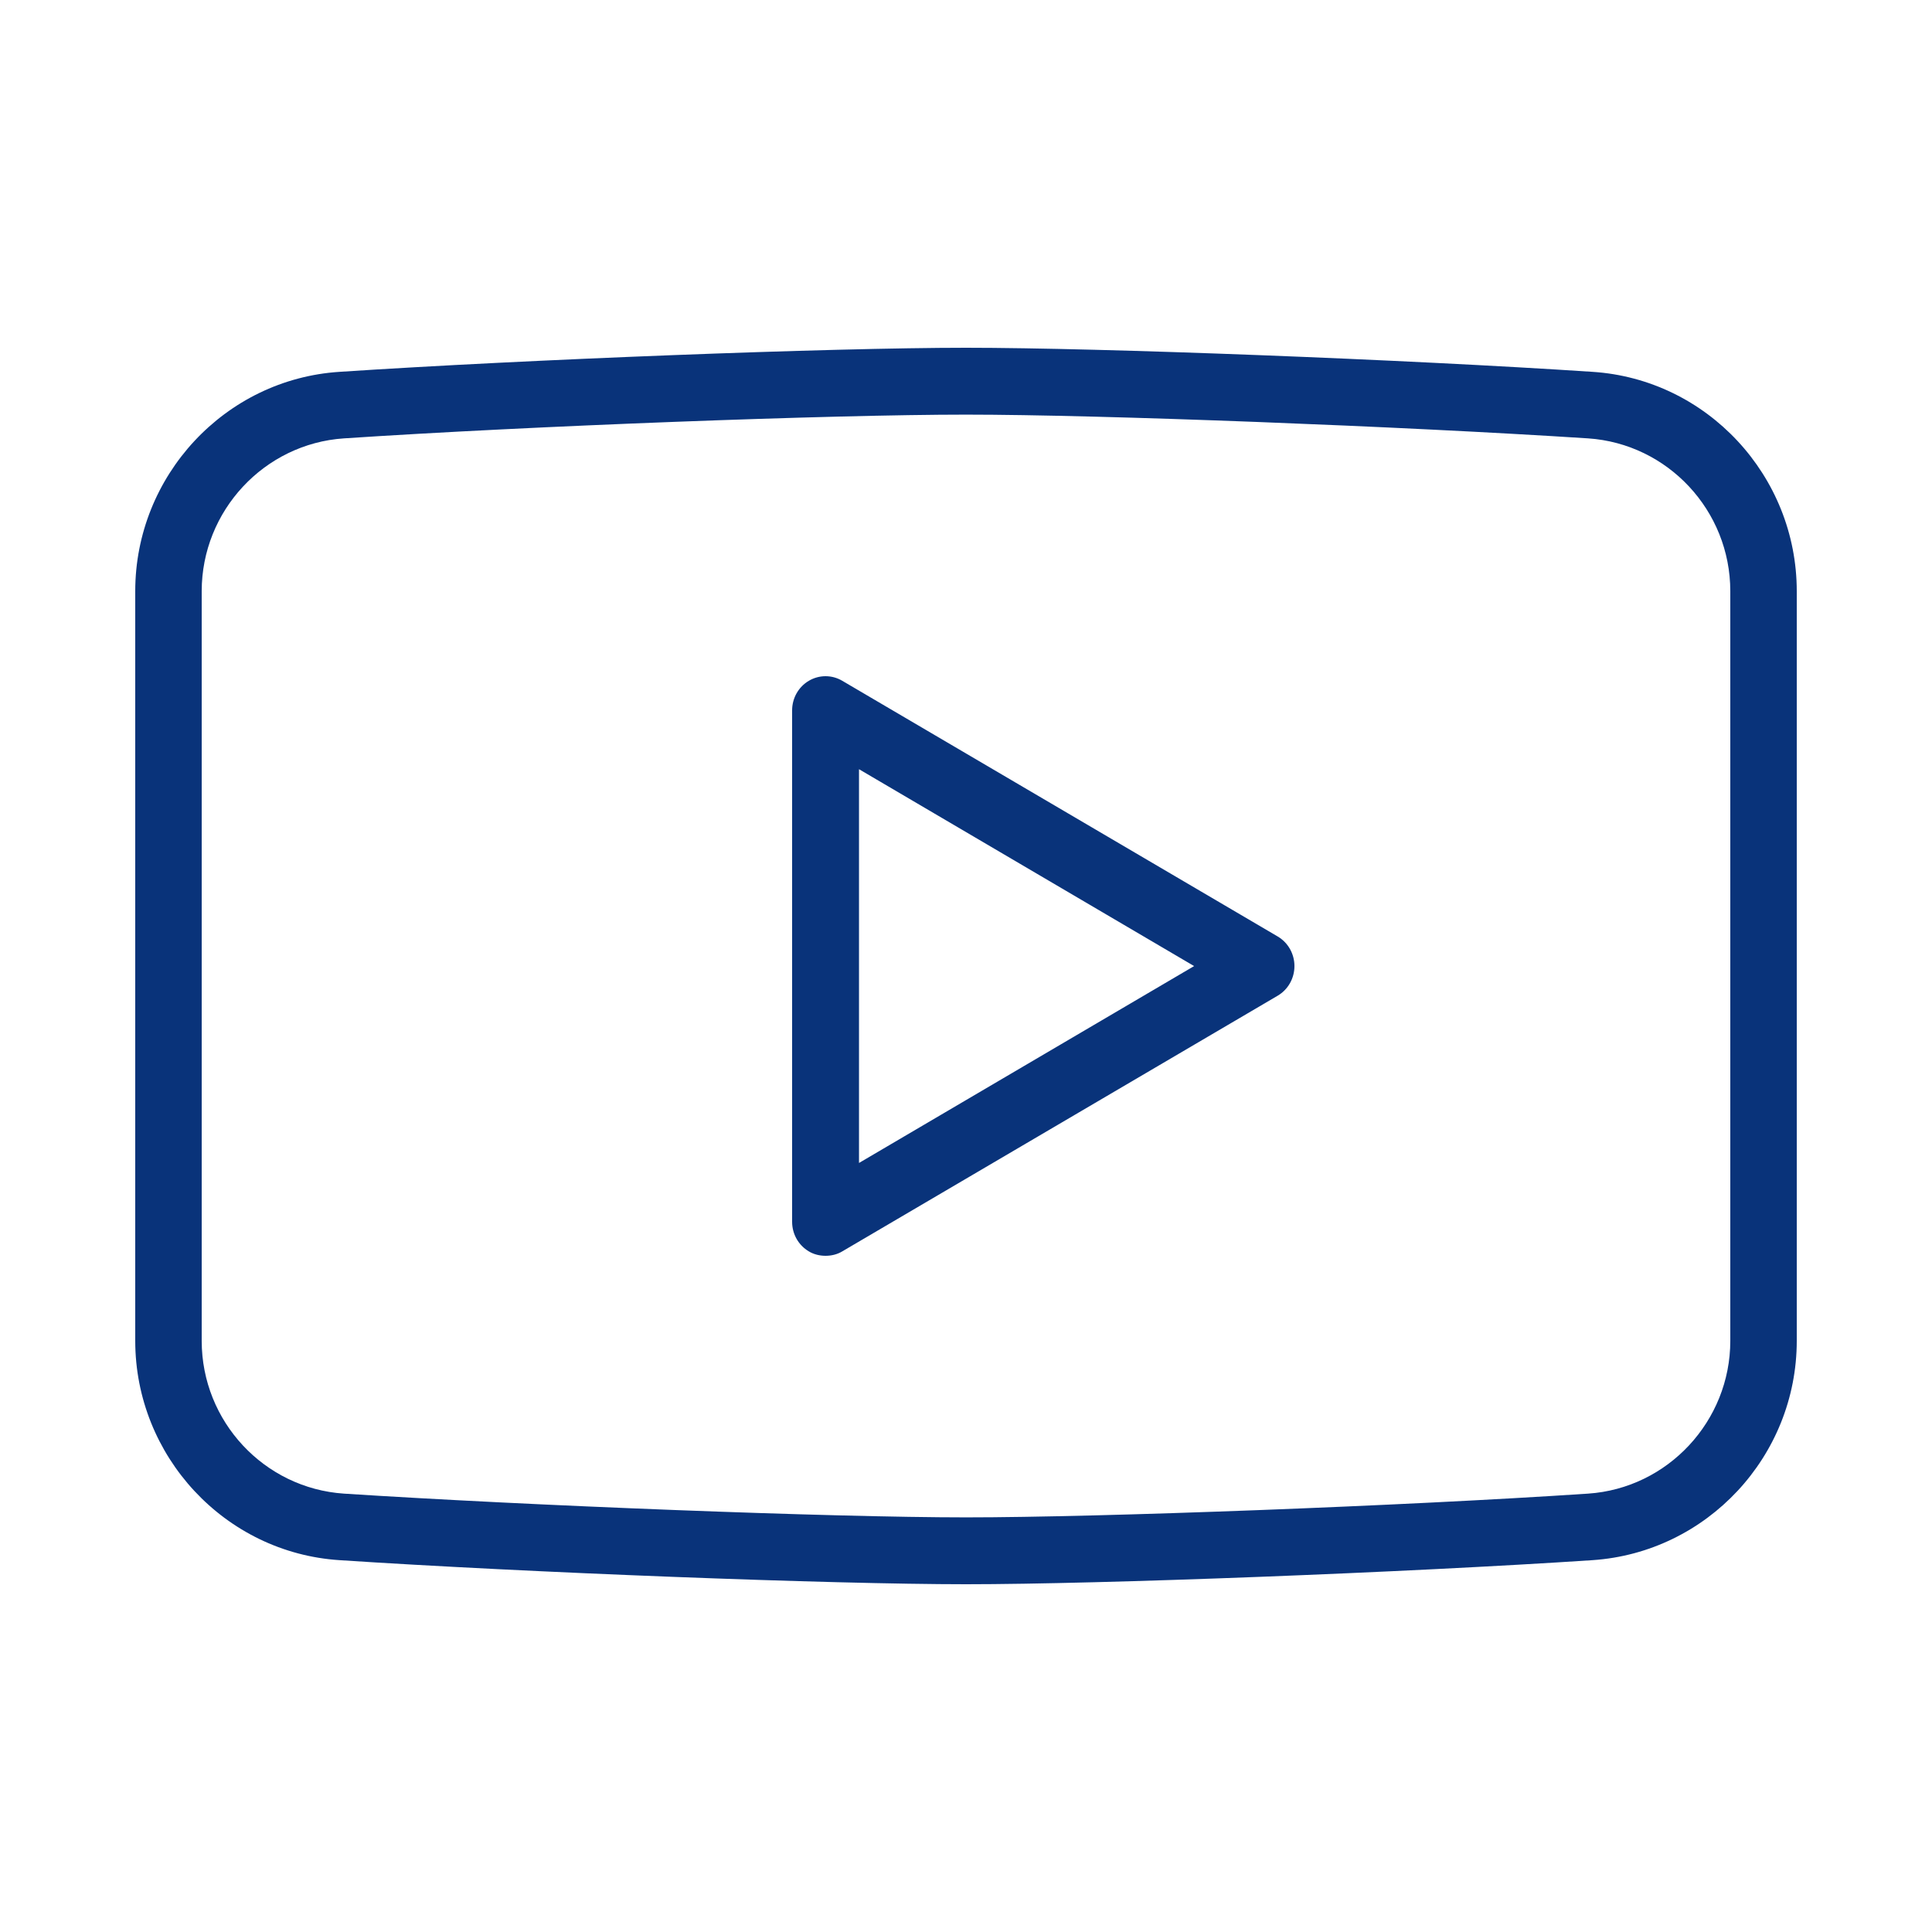 <svg width="100" height="100" viewBox="0 0 100 100" fill="none" xmlns="http://www.w3.org/2000/svg">
<path d="M82.422 19.246C72.738 18.606 56.983 18 50 18C43.017 18 27.244 18.606 17.578 19.246C11.644 19.627 7 24.628 7 30.599V69.401C7 75.372 11.644 80.373 17.578 80.754C27.262 81.394 43.017 82 50 82C56.983 82 72.756 81.394 82.422 80.754C88.356 80.356 93 75.372 93 69.401V30.599C93 24.628 88.356 19.627 82.422 19.246ZM89.56 69.401C89.56 73.554 86.326 77.033 82.198 77.31C72.584 77.95 56.932 78.539 50 78.539C43.068 78.539 27.416 77.933 17.802 77.31C13.674 77.033 10.44 73.572 10.44 69.401V30.599C10.44 26.446 13.674 22.967 17.802 22.69C27.416 22.05 43.068 21.461 50 21.461C56.932 21.461 72.584 22.067 82.198 22.69C86.326 22.967 89.56 26.428 89.56 30.599V69.401Z" fill="#09337A"/>
<path d="M66.135 48.473L43.596 35.238C43.06 34.921 42.402 34.921 41.865 35.238C41.329 35.554 41 36.135 41 36.769V63.24C41 63.874 41.329 64.454 41.865 64.771C42.125 64.93 42.437 65 42.731 65C43.025 65 43.337 64.93 43.596 64.771L66.135 51.536C66.671 51.219 67 50.638 67 50.004C67 49.371 66.671 48.79 66.135 48.473ZM44.462 60.195V39.814L61.807 50.004L44.462 60.195Z" fill="#09337A"/>
</svg>
